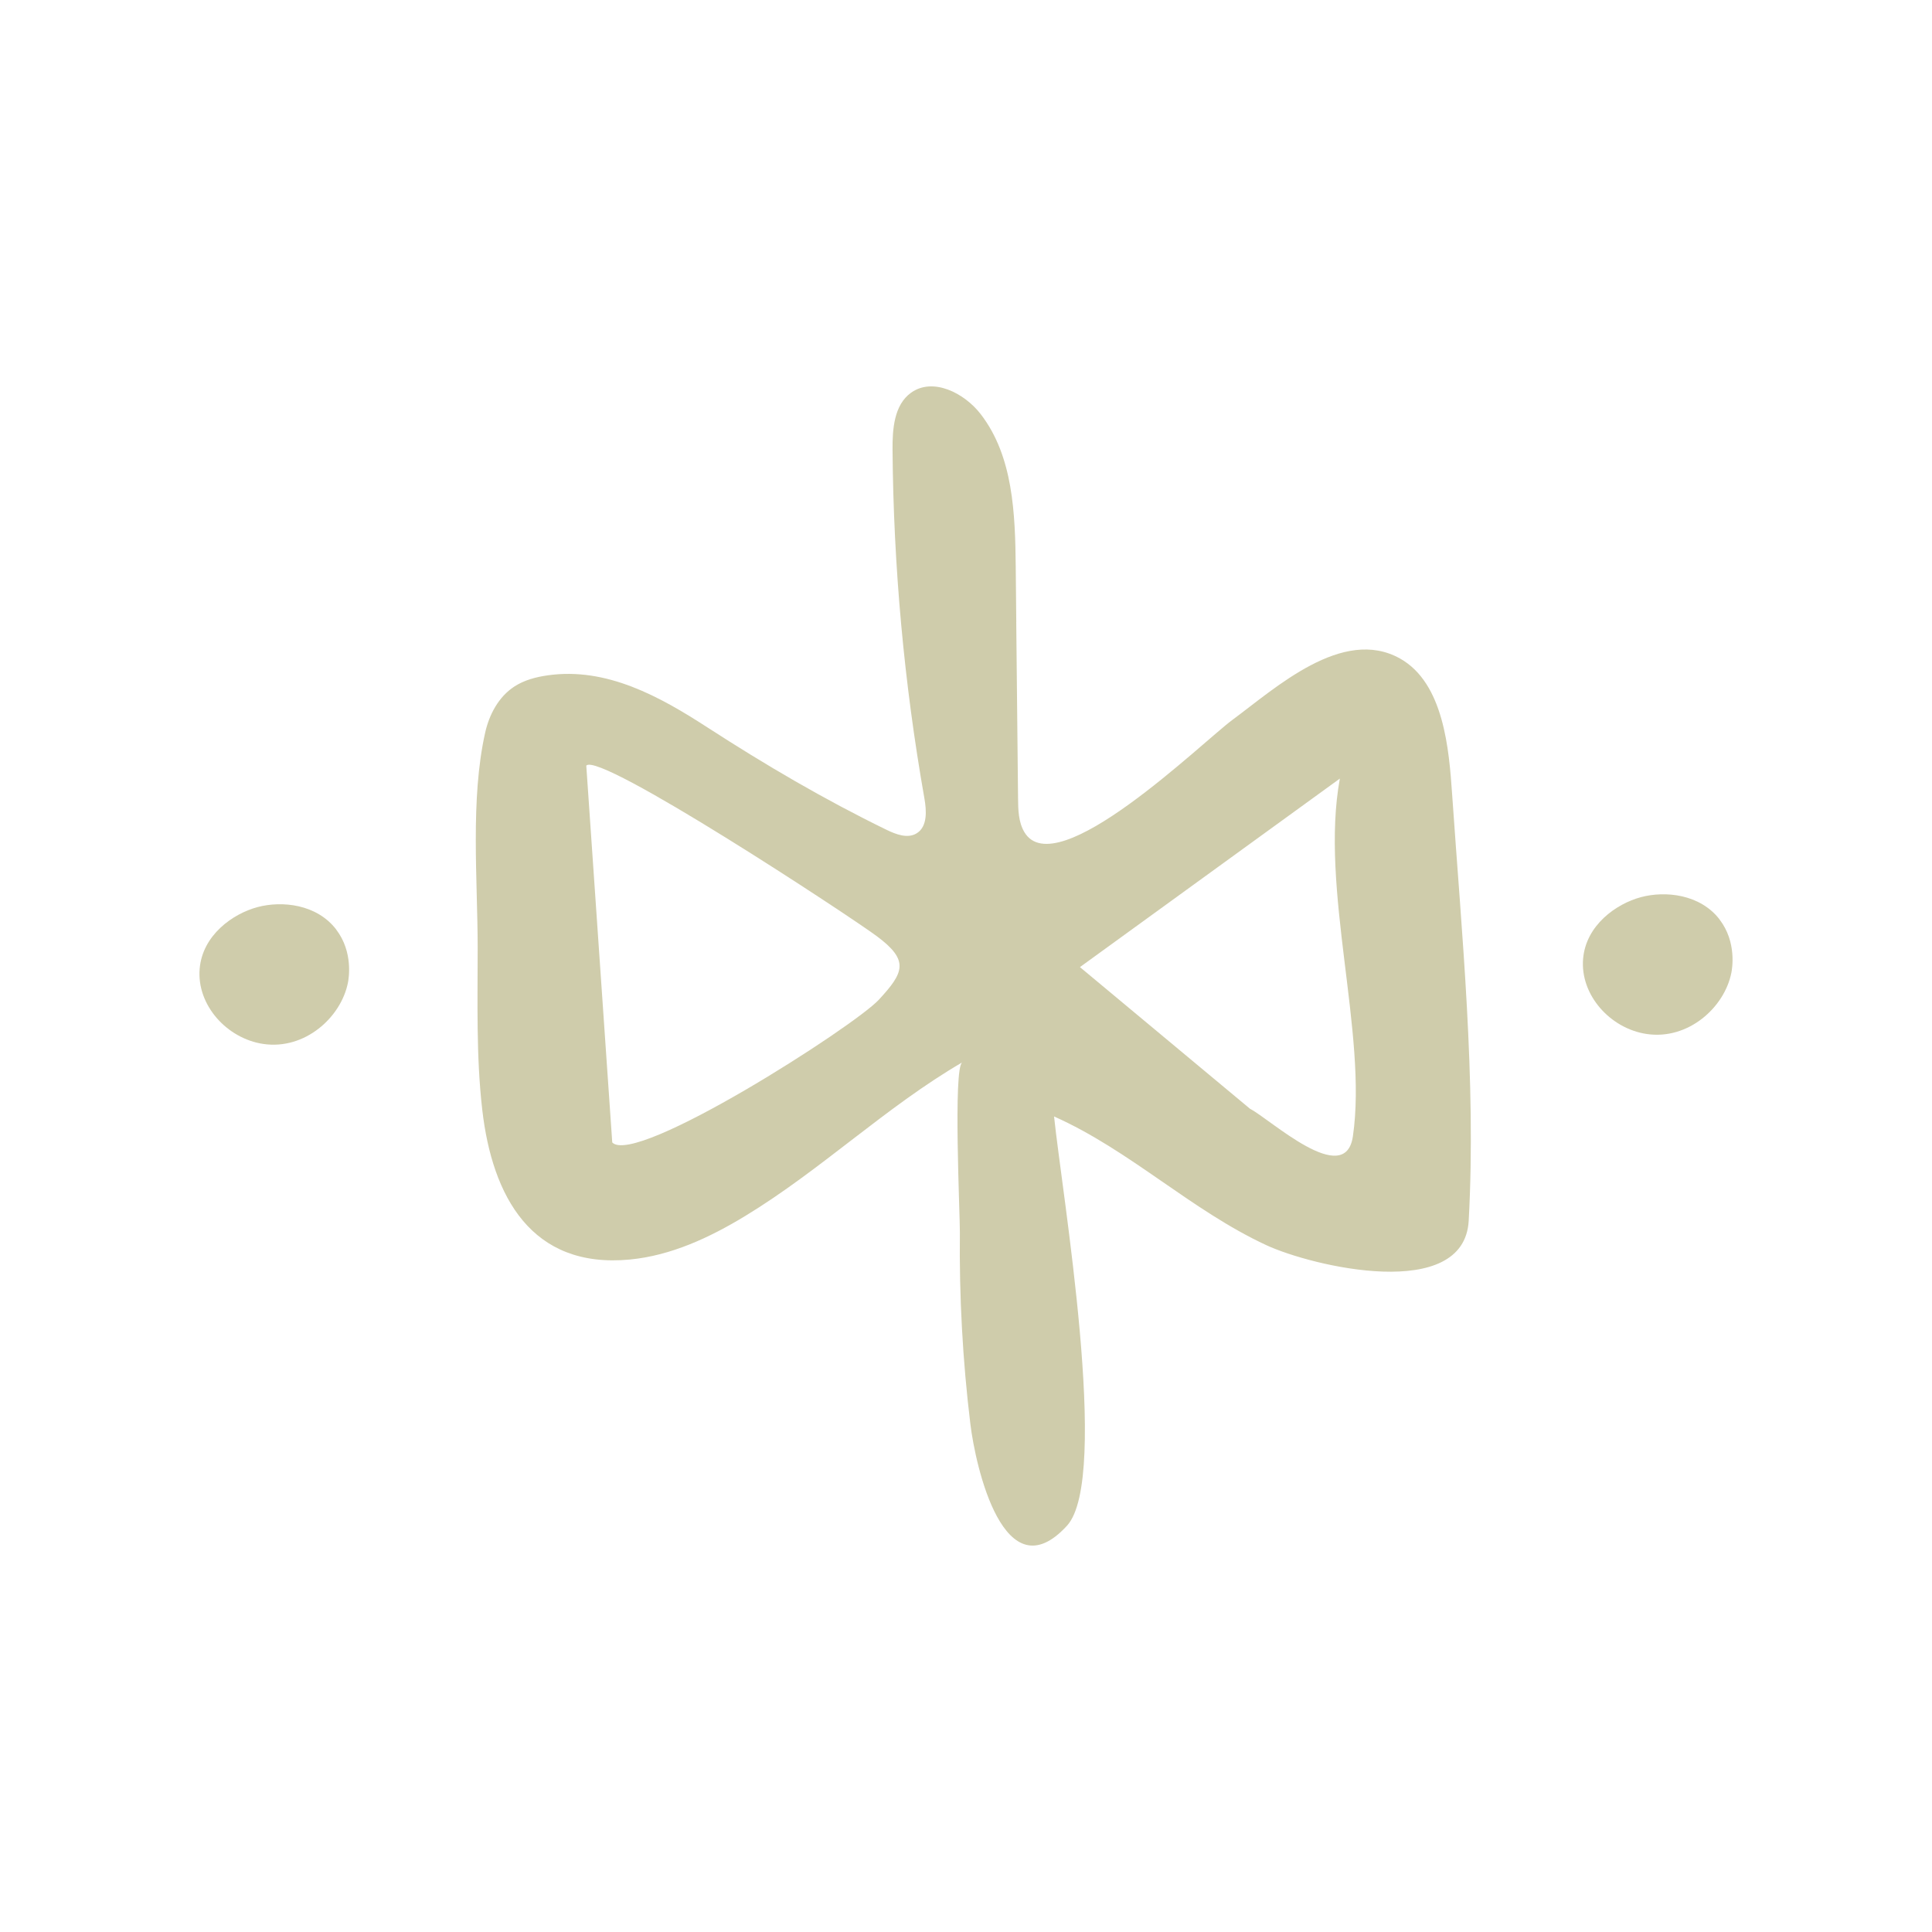 <svg viewBox="0 0 566.93 566.93" xmlns="http://www.w3.org/2000/svg" data-name="Layer 1" id="Layer_1">
  <defs>
    <style>
      .cls-1 {
        fill: #cfccab;
      }
    </style>
  </defs>
  <path d="M298.21,182.57c.18,17.24.35,34.48.53,51.72.03,3.38.12,6.94,1.83,9.85,9.26,15.73,52.31-26.43,61.04-32.87,12.66-9.34,32.34-27.46,49.2-18.04,12.89,7.2,14.4,26.77,15.3,39.77,2.83,41.12,7.12,84,4.87,125.19-1.31,24.02-45.92,13.45-59.44,7.17-22.09-10.27-39.91-27.79-62.23-37.74,2.26,22.13,16.6,106.1,3.79,120.09-18.42,20.11-26.83-17.24-28.36-29.92-2.26-18.61-3.28-37.37-3.07-56.12.05-4.84-2.01-48.35.7-49.93-22.53,13.13-41.35,31.52-63.74,45.11-10.38,6.3-21.71,11.59-33.8,12.75-28.88,2.76-40.38-18.53-43.31-43.91-1.82-15.72-1.34-31.93-1.35-47.73-.02-19.97-2.18-43.38,2.19-62.93,1.19-5.35,3.96-10.56,8.55-13.56,2.92-1.91,6.38-2.81,9.83-3.3,17.26-2.46,32.91,6.25,46.83,15.27,16.98,10.99,34.34,21.18,52.54,30.04,2.81,1.37,6.25,2.69,8.91,1.03,3.17-1.98,2.88-6.61,2.23-10.29-5.95-33.74-9.07-67.97-9.34-102.22-.05-6.1.45-13.15,5.39-16.73,6.41-4.65,15.66,0,20.49,6.27,9.55,12.38,10.11,29.24,10.27,44.88.05,5.38.11,10.76.16,16.14ZM179.66,335.25c6.85,7.05,70.96-34.04,78.22-41.88,7.44-8.04,8.97-11.54-.59-18.65-8.05-5.99-81.5-54.32-85.25-50.05l7.62,110.58ZM393.16,228.48l-76.26,55.31,49.92,41.58c5.81,2.95,27.93,23.53,30.18,8.05,4.37-30.11-9.78-72.58-3.83-104.94Z" class="cls-1"></path>
  <path d="M98.64,272.75c5.1,6.64,3.67,14.52,3.46,15.61-2.02,10.18-12.62,19.77-24.83,17.98-10.69-1.57-19.59-11.43-18.68-22.08.84-9.82,9.66-16.12,16.98-18.08,7.15-1.91,17.35-.89,23.08,6.56Z" class="cls-1"></path>
  <path d="M504.6,269.83c5.1,6.64,3.67,14.52,3.46,15.61-2.02,10.18-12.62,19.77-24.83,17.98-10.69-1.57-19.59-11.43-18.68-22.08.84-9.82,9.66-16.12,16.98-18.08,7.15-1.91,17.35-.89,23.08,6.56Z" class="cls-1"></path>
</svg>